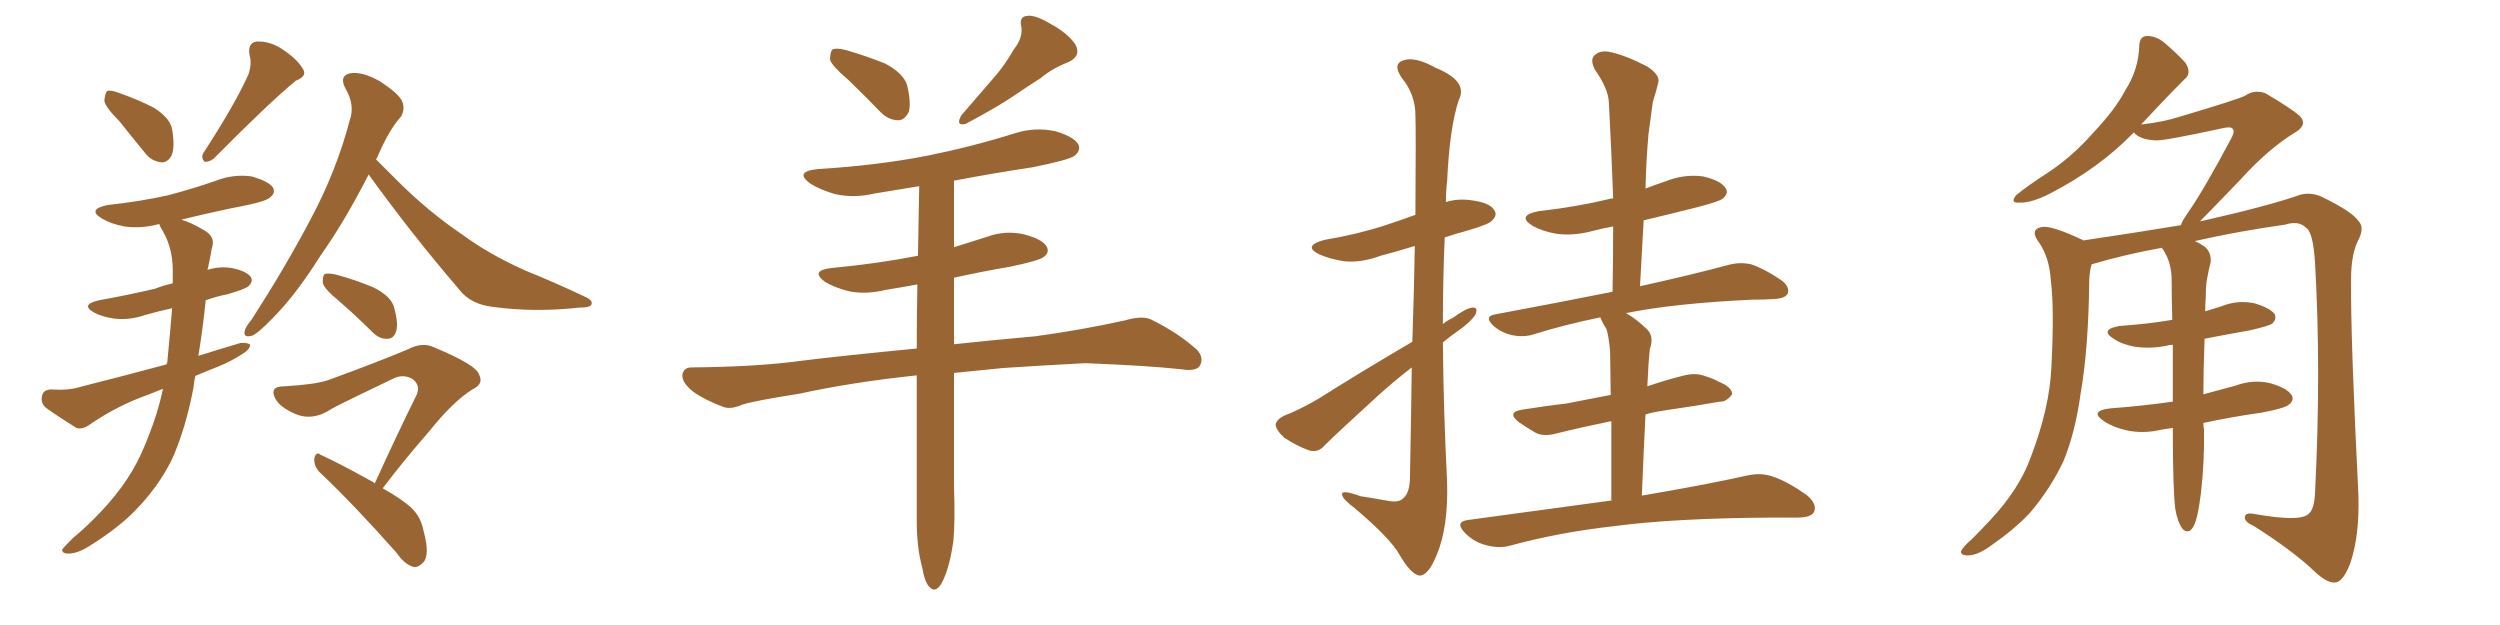 <svg xmlns="http://www.w3.org/2000/svg" xmlns:xlink="http://www.w3.org/1999/xlink" width="600" height="150"><path fill="#996633" padding="10" d="M28.71 29.15L28.71 29.15Q25.20 25.63 25.05 24.17L25.05 24.17Q25.20 22.27 25.78 21.83L25.78 21.83Q26.66 21.53 28.86 22.41L28.86 22.41Q33.40 24.02 37.06 25.93L37.06 25.93Q40.87 28.42 41.31 31.05L41.31 31.05Q42.04 35.45 41.16 37.35L41.16 37.35Q40.14 39.11 38.67 38.96L38.67 38.96Q36.33 38.67 34.86 36.77L34.86 36.77Q31.49 32.67 28.71 29.15ZM59.62 17.87L59.62 17.87Q60.50 15.23 59.91 13.33L59.91 13.33Q59.33 10.40 61.52 9.96L61.52 9.96Q65.04 9.81 68.26 12.16L68.26 12.16Q71.48 14.36 72.80 16.70L72.80 16.70Q73.68 18.31 71.04 19.34L71.04 19.34Q64.45 24.76 51.27 38.09L51.27 38.09Q50.10 38.96 49.07 38.82L49.07 38.82Q48.19 37.79 48.78 36.77L48.78 36.77Q56.40 25.05 59.62 17.87ZM39.11 93.31L39.11 93.31Q35.89 94.63 33.11 95.65L33.11 95.65Q26.95 98.14 21.24 102.10L21.24 102.10Q19.63 103.13 18.31 102.69L18.31 102.69Q14.06 100.05 10.99 97.85L10.99 97.85Q9.67 96.68 10.11 94.92L10.11 94.92Q10.40 93.60 12.16 93.46L12.16 93.46Q16.55 93.75 19.19 92.87L19.19 92.87Q30.18 90.09 39.99 87.45L39.99 87.45Q39.99 87.16 40.14 87.01L40.14 87.01Q40.87 79.39 41.31 73.97L41.31 73.97Q37.94 74.71 34.86 75.59L34.86 75.59Q31.05 76.90 27.39 76.46L27.39 76.46Q24.46 76.03 22.56 75L22.56 75Q19.19 73.10 23.73 72.07L23.73 72.07Q31.05 70.75 37.21 69.29L37.21 69.29Q39.11 68.55 41.46 67.97L41.46 67.97Q41.46 66.21 41.46 64.89L41.46 64.89Q41.46 59.62 39.11 55.52L39.11 55.52Q38.38 54.35 38.23 53.76L38.23 53.76Q33.84 54.93 29.88 54.35L29.88 54.35Q26.66 53.76 24.46 52.44L24.46 52.44Q20.80 50.24 25.78 49.22L25.78 49.22Q33.69 48.34 40.28 46.88L40.28 46.88Q46.44 45.26 51.86 43.36L51.86 43.36Q55.96 41.75 60.35 42.33L60.35 42.33Q64.45 43.51 65.48 44.97L65.48 44.97Q66.21 46.29 64.89 47.31L64.89 47.31Q64.16 48.19 59.33 49.22L59.33 49.22Q51.12 50.83 43.51 52.73L43.51 52.73Q45.70 53.32 48.93 55.22L48.93 55.22Q51.86 56.84 50.83 59.62L50.83 59.62Q50.54 61.38 49.95 64.16L49.95 64.16Q49.80 64.60 49.80 64.75L49.80 64.75Q52.73 63.87 55.52 64.31L55.52 64.31Q59.18 65.04 60.21 66.50L60.21 66.50Q60.79 67.53 59.77 68.55L59.77 68.55Q59.18 69.29 54.64 70.61L54.64 70.61Q51.71 71.19 49.37 72.07L49.37 72.07Q48.63 79.25 47.61 85.40L47.61 85.40Q52.73 83.79 57.71 82.32L57.71 82.32Q59.47 82.18 60.06 82.76L60.06 82.76Q59.91 83.94 58.15 84.96L58.15 84.96Q55.52 86.72 51.86 88.18L51.86 88.18Q49.22 89.21 46.88 90.23L46.88 90.23Q46.58 91.55 46.44 93.02L46.44 93.02Q44.53 102.98 41.31 110.16L41.31 110.16Q37.94 117.04 32.08 122.90L32.08 122.90Q28.13 126.86 21.83 130.81L21.83 130.81Q18.75 132.86 16.41 132.86L16.41 132.86Q14.79 132.86 14.94 131.84L14.94 131.84Q15.67 130.96 17.58 129.05L17.58 129.05Q19.92 127.15 22.27 124.80L22.27 124.80Q30.18 117.04 33.84 108.98L33.84 108.98Q37.65 100.49 39.11 93.31ZM88.48 41.89L88.48 41.89Q82.62 53.32 76.90 61.38L76.90 61.38Q70.90 70.90 65.48 76.32L65.48 76.32Q61.96 79.98 60.50 80.57L60.50 80.57Q58.30 81.15 58.74 79.39L58.74 79.39Q58.89 78.52 60.35 76.76L60.35 76.76Q68.55 64.01 74.41 52.88L74.41 52.88Q80.71 41.16 83.94 28.86L83.94 28.86Q85.25 25.20 82.91 21.24L82.91 21.24Q81.30 18.16 84.08 17.58L84.08 17.58Q87.01 17.14 91.11 19.48L91.11 19.48Q95.65 22.41 96.53 24.32L96.53 24.32Q97.27 26.22 96.24 27.98L96.24 27.98Q93.31 31.20 90.53 37.79L90.53 37.79Q90.38 38.09 90.23 38.23L90.23 38.23Q92.29 40.28 95.36 43.36L95.36 43.36Q102.83 50.83 110.89 56.25L110.89 56.25Q117.19 60.94 125.98 64.89L125.98 64.89Q133.59 67.97 140.33 71.19L140.33 71.19Q142.38 72.07 141.94 73.10L141.94 73.10Q141.65 73.83 139.01 73.83L139.01 73.83Q128.32 75 118.51 73.68L118.51 73.68Q112.94 73.10 110.16 69.43L110.16 69.43Q98.73 56.10 88.48 41.89ZM81.15 72.07L81.15 72.07Q77.93 69.43 77.49 67.97L77.49 67.97Q77.34 66.36 77.93 65.77L77.93 65.77Q78.81 65.48 80.71 65.92L80.71 65.92Q85.55 67.24 89.65 68.99L89.65 68.99Q94.04 71.19 94.63 73.97L94.63 73.97Q95.65 77.64 95.07 79.54L95.07 79.54Q94.48 81.30 93.02 81.30L93.02 81.30Q91.11 81.45 89.36 79.69L89.36 79.69Q85.25 75.59 81.15 72.07ZM89.94 116.02L89.94 116.02L89.94 116.02Q95.21 104.44 100.05 94.63L100.05 94.63Q100.93 92.43 99.02 90.97L99.02 90.97Q96.97 89.79 94.78 90.67L94.78 90.67Q81.88 96.83 79.54 98.14L79.54 98.14Q74.71 101.37 70.17 99.02L70.17 99.02Q67.09 97.56 66.06 95.65L66.06 95.65Q64.60 92.72 68.12 92.72L68.12 92.72Q75.59 92.29 78.66 91.26L78.66 91.26Q90.38 87.01 98.00 83.79L98.00 83.79Q101.37 82.03 104.15 83.35L104.15 83.35Q114.40 87.60 114.99 89.94L114.99 89.94Q116.16 92.14 113.38 93.46L113.38 93.46Q108.69 96.39 102.98 103.56L102.98 103.56Q96.83 110.60 91.85 117.19L91.85 117.19Q96.53 119.82 98.88 122.02L98.88 122.02Q101.07 124.22 101.66 127.44L101.66 127.44Q103.27 133.30 101.51 135.06L101.51 135.06Q100.34 136.23 99.32 136.08L99.32 136.08Q97.12 135.50 95.21 132.71L95.21 132.71Q85.11 121.29 76.61 113.23L76.61 113.23Q75.29 111.77 75.44 110.01L75.44 110.01Q75.88 108.25 76.90 109.13L76.90 109.13Q81.15 111.04 89.06 115.43L89.06 115.43Q89.50 115.58 89.94 116.02ZM203.61 19.19L203.61 19.19Q199.66 15.82 199.22 14.36L199.22 14.36Q199.22 12.45 199.80 11.87L199.80 11.87Q200.68 11.43 203.03 12.01L203.03 12.01Q208.01 13.48 212.40 15.23L212.40 15.23Q216.80 17.58 217.68 20.36L217.68 20.36Q218.70 24.61 218.12 26.81L218.12 26.81Q217.09 28.86 215.63 28.86L215.63 28.86Q213.28 28.86 211.38 26.95L211.38 26.95Q207.28 22.71 203.61 19.19ZM243.31 11.87L243.31 11.87Q245.65 8.94 245.07 6.15L245.07 6.15Q244.63 3.96 246.53 3.81L246.53 3.81Q248.44 3.52 252.10 5.71L252.10 5.71Q256.20 7.91 258.11 10.69L258.11 10.69Q259.57 13.48 256.35 14.94L256.35 14.94Q252.54 16.41 249.76 18.75L249.76 18.75Q246.53 20.80 243.31 23.00L243.31 23.00Q239.21 25.78 231.74 29.74L231.74 29.74Q229.25 30.32 230.71 27.69L230.71 27.69Q234.67 23.14 238.18 19.04L238.18 19.04Q240.97 15.97 243.31 11.87ZM220.02 90.09L220.02 90.09L220.02 90.09Q204.64 91.70 191.89 94.48L191.89 94.48Q180.76 96.24 178.13 97.12L178.13 97.12Q175.49 98.29 173.73 97.71L173.73 97.71Q169.04 95.95 166.41 94.04L166.41 94.04Q163.62 91.85 163.77 89.94L163.77 89.94Q164.06 88.18 165.97 88.18L165.97 88.18Q181.79 88.04 192.48 86.57L192.48 86.57Q201.86 85.40 220.02 83.64L220.02 83.64Q220.02 75.88 220.17 68.26L220.17 68.26Q216.21 68.99 212.55 69.58L212.55 69.58Q207.71 70.75 203.61 69.87L203.61 69.87Q200.24 68.99 198.05 67.68L198.05 67.68Q194.24 64.89 199.66 64.31L199.66 64.31Q210.64 63.28 220.31 61.38L220.31 61.38Q220.46 52.73 220.61 44.68L220.61 44.68Q215.19 45.56 209.91 46.44L209.91 46.44Q204.93 47.61 200.39 46.58L200.39 46.58Q196.88 45.56 194.53 44.09L194.53 44.09Q190.43 41.16 196.29 40.58L196.29 40.58Q210.64 39.70 222.66 37.35L222.66 37.35Q233.50 35.16 243.75 31.93L243.75 31.93Q248.44 30.47 253.27 31.49L253.27 31.49Q257.81 32.81 258.84 34.72L258.84 34.72Q259.42 36.04 257.96 37.35L257.96 37.35Q256.64 38.38 247.85 40.14L247.85 40.14Q238.18 41.60 228.96 43.36L228.96 43.36Q228.96 51.27 228.96 59.33L228.96 59.33Q232.76 58.15 236.87 56.84L236.87 56.84Q241.26 55.22 245.80 56.25L245.80 56.25Q250.20 57.42 251.22 59.18L251.22 59.18Q251.95 60.64 250.49 61.67L250.49 61.67Q249.46 62.55 242.43 64.01L242.43 64.01Q235.55 65.19 228.96 66.65L228.96 66.65Q228.96 74.56 228.96 82.62L228.96 82.62Q237.01 81.74 248.44 80.71L248.44 80.71Q259.28 79.25 269.97 76.90L269.97 76.90Q273.93 75.73 276.12 76.61L276.12 76.61Q282.71 79.83 287.26 83.94L287.26 83.94Q289.01 85.84 287.99 87.74L287.99 87.74Q287.11 89.21 283.45 88.62L283.45 88.62Q275.39 87.74 260.45 87.16L260.45 87.16Q249.46 87.74 240.67 88.33L240.67 88.33Q234.81 88.92 228.96 89.50L228.96 89.50Q228.96 103.27 228.96 116.89L228.96 116.89Q229.25 125.10 228.81 129.93L228.81 129.93Q227.93 135.79 226.46 139.01L226.46 139.01Q224.85 142.68 223.10 140.92L223.10 140.92Q221.92 139.75 221.34 136.23L221.34 136.23Q220.02 131.40 220.02 125.10L220.02 125.10Q220.02 107.37 220.02 90.09ZM338.96 82.03L338.96 82.03Q339.40 68.85 339.55 59.03L339.55 59.03Q335.30 60.35 331.35 61.38L331.35 61.38Q326.66 63.13 322.56 62.70L322.56 62.70Q319.04 62.11 316.70 61.08L316.70 61.08Q312.45 59.03 317.87 57.57L317.87 57.57Q325.78 56.25 332.52 54.05L332.52 54.05Q336.04 52.88 339.70 51.56L339.70 51.56Q339.84 30.32 339.70 27.69L339.70 27.69Q339.70 22.71 336.47 18.75L336.47 18.75Q334.13 15.38 336.77 14.50L336.77 14.50Q339.55 13.48 344.53 16.26L344.53 16.26Q352.44 19.48 350.10 24.02L350.10 24.02Q347.90 30.62 347.31 43.51L347.31 43.51Q347.02 45.85 347.02 48.49L347.02 48.49Q349.80 47.61 353.03 48.05L353.03 48.05Q357.57 48.63 358.59 50.39L358.59 50.39Q359.47 51.56 358.15 52.88L358.15 52.88Q357.57 53.76 352.59 55.22L352.59 55.22Q349.37 56.10 346.73 56.98L346.73 56.98Q346.29 67.24 346.29 77.78L346.29 77.78Q347.31 76.90 348.63 76.32L348.63 76.32Q351.86 73.97 353.32 73.83L353.32 73.83Q354.93 73.68 354.05 75.59L354.05 75.59Q352.73 77.49 349.95 79.39L349.95 79.39Q348.05 80.71 346.29 82.18L346.29 82.18Q346.44 98.88 347.31 115.72L347.31 115.72Q347.61 126.56 344.82 133.15L344.82 133.15Q342.77 138.28 340.58 138.13L340.58 138.13Q338.53 137.70 335.89 133.15L335.89 133.15Q333.69 129.20 325.20 122.02L325.20 122.02Q322.27 119.82 322.12 118.80L322.12 118.80Q321.68 117.33 326.51 119.09L326.51 119.09Q329.44 119.53 332.67 120.12L332.67 120.12Q335.45 120.70 336.47 119.82L336.47 119.82Q338.23 118.65 338.38 115.14L338.38 115.14Q338.67 100.20 338.82 88.18L338.82 88.18Q334.86 91.26 330.91 94.78L330.91 94.78Q320.65 104.15 317.87 106.93L317.87 106.93Q316.41 108.69 314.21 108.11L314.21 108.11Q310.99 106.93 308.20 105.03L308.20 105.03Q306.15 103.13 306.15 101.81L306.15 101.81Q306.45 100.63 308.20 99.76L308.20 99.76Q311.43 98.58 316.26 95.80L316.26 95.80Q326.95 89.06 338.96 82.03ZM386.72 120.12L386.72 120.12L386.72 120.12Q386.72 108.69 386.72 101.07L386.72 101.07Q379.54 102.54 373.68 104.00L373.68 104.00Q370.46 104.88 368.55 103.86L368.55 103.86Q366.50 102.69 364.60 101.37L364.60 101.37Q361.38 98.88 365.48 98.29L365.48 98.29Q371.04 97.41 376.03 96.83L376.03 96.83Q381.15 95.80 386.57 94.78L386.57 94.78Q386.43 86.13 386.43 84.38L386.43 84.38Q386.13 80.86 385.55 78.96L385.55 78.96Q384.67 77.64 384.08 76.17L384.08 76.17Q375.44 77.93 367.97 80.27L367.97 80.27Q365.63 81.01 362.84 80.42L362.84 80.42Q360.21 79.83 358.30 78.08L358.30 78.08Q356.10 75.88 358.89 75.44L358.89 75.44Q373.83 72.66 387.01 70.02L387.01 70.02Q387.16 61.82 387.16 54.35L387.16 54.35Q384.67 54.79 382.47 55.37L382.47 55.37Q377.64 56.69 373.54 56.10L373.54 56.10Q370.17 55.52 367.82 54.20L367.82 54.20Q363.87 51.71 369.29 50.68L369.29 50.68Q378.37 49.66 386.28 47.75L386.28 47.75Q386.57 47.61 387.16 47.61L387.16 47.61Q386.72 35.60 386.13 24.61L386.13 24.61Q385.99 21.24 382.76 16.70L382.76 16.70Q381.59 14.36 382.62 13.33L382.62 13.33Q383.94 12.01 386.28 12.45L386.28 12.45Q389.94 13.18 395.36 15.97L395.36 15.97Q398.44 18.02 398.00 19.78L398.00 19.78Q397.56 21.68 396.68 24.46L396.68 24.46Q396.24 27.54 395.65 32.08L395.65 32.08Q395.07 38.53 394.92 45.26L394.92 45.26Q397.12 44.38 399.76 43.51L399.76 43.51Q404.15 41.75 408.69 42.33L408.69 42.33Q413.09 43.36 414.11 45.12L414.11 45.12Q414.99 46.29 413.53 47.61L413.53 47.61Q412.79 48.34 407.08 49.80L407.08 49.80Q400.63 51.42 394.48 52.88L394.48 52.88Q394.04 60.64 393.60 68.70L393.60 68.70Q406.79 65.77 414.84 63.57L414.84 63.57Q417.63 62.84 420.26 63.43L420.26 63.43Q423.34 64.45 427.29 67.09L427.29 67.09Q429.64 68.70 429.05 70.46L429.05 70.46Q428.47 71.63 425.68 71.78L425.68 71.78Q423.34 71.92 420.56 71.92L420.56 71.92Q401.81 72.80 390.23 75.15L390.23 75.15Q392.87 76.61 395.51 79.25L395.51 79.25Q396.97 81.01 395.95 83.79L395.95 83.79Q395.80 85.40 395.65 87.30L395.65 87.30Q395.51 89.94 395.36 92.72L395.36 92.72Q399.61 91.26 403.71 90.23L403.71 90.23Q406.79 89.36 409.13 90.23L409.13 90.23Q411.47 90.97 412.35 91.55L412.35 91.55Q415.72 92.87 415.72 94.63L415.72 94.63Q414.26 96.53 412.79 96.39L412.79 96.39Q407.08 97.41 399.90 98.44L399.90 98.44Q396.83 98.88 394.92 99.46L394.92 99.46Q394.48 108.25 394.04 118.95L394.04 118.95Q409.57 116.31 419.38 114.11L419.38 114.11Q422.75 113.38 425.54 114.40L425.54 114.40Q429.05 115.58 433.59 118.80L433.59 118.80Q436.23 121.00 435.35 122.90L435.35 122.90Q434.62 124.22 431.40 124.22L431.40 124.22Q428.47 124.22 425.24 124.22L425.24 124.22Q401.66 124.37 387.45 126.27L387.45 126.27Q374.27 127.73 362.40 130.96L362.40 130.96Q359.77 131.69 356.54 130.81L356.54 130.81Q353.76 130.08 351.56 127.88L351.56 127.88Q349.07 125.24 352.29 124.80L352.29 124.80Q370.75 122.31 386.72 120.12ZM528.81 101.51L528.81 101.51L528.81 101.51Q528.81 102.39 528.96 102.98L528.96 102.98Q529.10 110.74 528.22 118.36L528.22 118.36Q527.64 122.90 527.05 124.80L527.05 124.80Q526.46 126.86 525.44 127.44L525.44 127.44Q524.27 127.73 523.68 126.71L523.68 126.71Q522.66 125.39 522.07 122.17L522.07 122.17Q521.48 117.48 521.48 103.42L521.48 103.42Q521.48 102.83 521.48 102.69L521.48 102.69Q519.73 102.98 518.70 103.13L518.70 103.13Q514.31 104.15 510.35 103.27L510.35 103.27Q507.13 102.54 504.93 101.07L504.93 101.07Q501.27 98.58 506.54 98.00L506.54 98.00Q514.45 97.41 521.48 96.39L521.48 96.39Q521.48 89.06 521.48 82.76L521.48 82.76Q520.46 82.76 520.31 82.91L520.31 82.91Q516.21 83.79 512.26 83.20L512.26 83.20Q509.18 82.62 507.28 81.30L507.28 81.30Q503.76 79.10 508.74 78.22L508.74 78.22Q515.48 77.78 521.34 76.76L521.34 76.76Q521.19 71.19 521.19 66.65L521.19 66.65Q521.04 63.28 519.73 60.94L519.73 60.94Q519.29 60.06 518.85 59.47L518.85 59.47Q509.91 61.08 502.00 63.43L502.00 63.43Q501.56 64.75 501.42 67.09L501.42 67.09Q501.27 83.35 499.37 94.34L499.37 94.34Q498.05 103.86 495.26 110.60L495.26 110.60Q492.19 117.19 487.21 123.05L487.21 123.05Q483.69 126.86 477.83 130.96L477.83 130.96Q474.61 133.30 472.27 133.30L472.27 133.30Q470.51 133.30 470.65 132.28L470.65 132.28Q471.09 131.25 473.29 129.35L473.29 129.35Q475.34 127.29 477.54 124.95L477.54 124.95Q484.72 117.33 487.50 109.42L487.50 109.42Q491.89 97.85 492.33 88.18L492.33 88.18Q493.07 73.97 492.19 67.24L492.19 67.24Q491.89 62.11 489.55 58.45L489.55 58.45Q486.91 55.08 489.99 54.49L489.99 54.49Q492.33 54.05 499.80 57.57L499.80 57.57Q499.95 57.57 499.95 57.71L499.95 57.71Q511.82 55.96 523.39 54.05L523.39 54.05Q523.83 52.88 524.85 51.42L524.85 51.42Q528.96 45.56 535.55 33.11L535.55 33.11Q536.43 31.49 535.84 30.91L535.84 30.91Q535.40 30.32 533.50 30.76L533.50 30.76Q519.29 33.84 517.38 33.69L517.38 33.69Q513.57 33.54 512.11 31.79L512.11 31.79Q503.76 40.43 491.75 46.58L491.75 46.58Q487.35 48.78 484.57 48.63L484.57 48.63Q482.37 48.78 483.84 46.88L483.84 46.88Q486.47 44.68 491.46 41.46L491.46 41.46Q497.46 37.50 502.44 31.79L502.44 31.79Q507.71 26.22 510.06 21.68L510.06 21.68Q513.28 16.70 513.43 10.84L513.43 10.84Q513.57 8.64 515.33 8.64L515.33 8.64Q517.38 8.64 519.29 10.11L519.29 10.11Q522.22 12.60 524.41 14.94L524.41 14.94Q526.17 17.58 524.27 19.04L524.27 19.04Q519.29 24.02 513.87 29.88L513.87 29.88Q519.14 29.30 523.24 27.98L523.24 27.98Q537.01 23.88 538.77 23.00L538.77 23.00Q541.11 21.39 543.75 22.41L543.75 22.41Q549.76 25.93 551.95 27.83L551.95 27.83Q553.86 29.88 551.07 31.64L551.07 31.64Q544.48 35.60 537.74 43.07L537.74 43.07Q531.15 49.95 527.93 53.17L527.93 53.17Q528.08 53.03 528.52 53.03L528.52 53.03Q544.63 49.37 552.10 46.73L552.10 46.73Q554.88 46.00 557.67 47.46L557.67 47.46Q564.55 50.83 566.02 53.03L566.02 53.03Q567.63 54.64 565.87 57.86L565.87 57.86Q564.26 61.23 564.26 66.94L564.26 66.94Q564.11 80.86 566.02 118.80L566.02 118.80Q566.31 128.47 564.11 135.06L564.11 135.06Q562.50 139.31 560.74 139.75L560.74 139.75Q558.84 140.19 555.76 137.40L555.76 137.40Q550.63 132.42 540.97 126.27L540.97 126.27Q538.92 125.39 538.77 124.37L538.77 124.37Q538.62 122.90 540.97 123.34L540.97 123.34Q551.66 125.24 553.86 123.49L553.86 123.49Q555.47 122.46 555.62 118.07L555.62 118.07Q557.08 88.92 555.62 63.28L555.62 63.28Q555.18 55.66 553.42 54.64L553.42 54.64Q551.66 52.88 548.44 53.91L548.44 53.91Q537.01 55.52 526.76 57.86L526.76 57.86Q527.78 58.30 529.10 59.18L529.10 59.18Q530.71 60.50 530.57 62.84L530.57 62.84Q530.13 64.60 529.69 66.94L529.69 66.94Q529.39 68.41 529.39 71.19L529.39 71.19Q529.25 72.95 529.25 74.71L529.25 74.71Q531.15 74.12 533.06 73.54L533.06 73.54Q537.01 71.92 541.11 72.80L541.11 72.80Q544.92 73.97 545.95 75.44L545.95 75.44Q546.39 76.61 545.36 77.64L545.36 77.64Q544.63 78.22 540.09 79.25L540.09 79.25Q534.38 80.27 529.10 81.30L529.10 81.30Q528.81 89.21 528.81 94.63L528.81 94.63Q532.76 93.60 536.43 92.58L536.43 92.58Q540.82 90.97 544.92 91.99L544.92 91.99Q549.02 93.16 550.05 94.92L550.05 94.92Q550.63 96.09 549.32 97.12L549.32 97.12Q548.29 98.00 542.87 99.02L542.87 99.02Q535.55 100.05 528.81 101.51Z"/></svg>